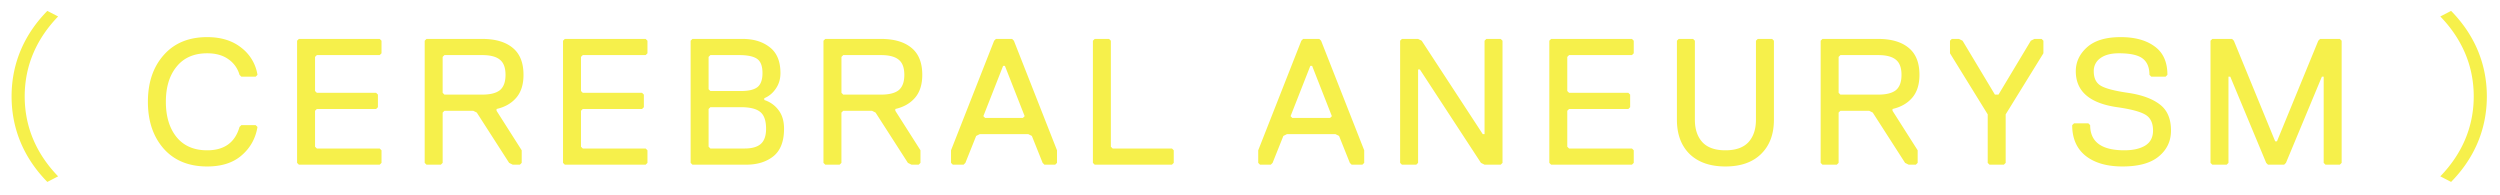 <svg width="167" height="13" fill="none" xmlns="http://www.w3.org/2000/svg"><path d="M.774 6.44c0-2.34.948-4.248 2.388-5.712l.72.372C2.502 2.528 1.65 4.304 1.65 6.44c0 2.136.852 3.912 2.232 5.34l-.72.372C1.722 10.688.774 8.78.774 6.44Zm13.066 4.68c-1.232 0-2.2-.396-2.904-1.188-.704-.8-1.056-1.844-1.056-3.132s.352-2.328 1.056-3.12c.704-.8 1.672-1.2 2.904-1.2.928 0 1.688.236 2.28.708A2.839 2.839 0 0 1 17.2 5l-.12.12h-.96L16 5a1.87 1.87 0 0 0-.744-1.044c-.368-.264-.84-.396-1.416-.396-.88 0-1.56.296-2.04.888-.48.584-.72 1.368-.72 2.352 0 .984.24 1.772.72 2.364.48.584 1.16.876 2.04.876 1.144 0 1.864-.52 2.16-1.56l.12-.12h.96l.12.12c-.128.768-.48 1.4-1.056 1.896-.568.496-1.336.744-2.304.744Zm11.645-.24-.12.12h-5.4l-.12-.12V2.72l.12-.12h5.4l.12.12v.84l-.12.12h-4.2l-.12.12v2.28l.12.12h3.96l.12.12v.84l-.12.12h-3.96l-.12.12v2.4l.12.12h4.2l.12.12v.84Zm7.912-4.86c.248-.208.372-.548.372-1.02s-.124-.808-.372-1.008c-.248-.208-.644-.312-1.188-.312h-2.52l-.12.12v2.4l.12.12h2.52c.544 0 .94-.1 1.188-.3ZM34.97 5c0 .64-.16 1.148-.48 1.524-.32.376-.76.628-1.32.756v.12l1.68 2.64v.84l-.12.12h-.48l-.24-.12-2.16-3.36-.24-.12h-1.92l-.12.12v3.36l-.12.12h-.96l-.12-.12V2.72l.12-.12h3.72c.872 0 1.548.196 2.028.588.488.392.732.996.732 1.812Zm8.28 5.88-.12.12h-5.4l-.12-.12V2.72l.12-.12h5.4l.12.12v.84l-.12.12h-4.2l-.12.12v2.28l.12.12h3.96l.12.12v.84l-.12.12h-3.96l-.12.12v2.4l.12.12h4.2l.12.12v.84Zm9.124-2.28c0 .84-.236 1.452-.708 1.836-.472.376-1.076.564-1.812.564h-3.6l-.12-.12V2.72l.12-.12h3.36c.728 0 1.328.184 1.8.552.48.368.72.944.72 1.728 0 .4-.104.748-.312 1.044-.2.296-.456.508-.768.636v.12c.392.128.708.352.948.672.248.32.372.736.372 1.248Zm-1.44-3.72c0-.464-.12-.78-.36-.948-.24-.168-.64-.252-1.2-.252h-1.92l-.12.12v2.16l.12.12h2.04c.504 0 .868-.084 1.092-.252.232-.176.348-.492.348-.948Zm.24 3.72c0-.536-.128-.908-.384-1.116-.256-.216-.688-.324-1.296-.324h-2.04l-.12.12V9.8l.12.12h2.28c.488 0 .848-.1 1.08-.3.24-.208.36-.548.36-1.02Zm8.863-2.58c.248-.208.372-.548.372-1.02s-.124-.808-.372-1.008c-.248-.208-.644-.312-1.188-.312h-2.52l-.12.12v2.4l.12.12h2.52c.544 0 .94-.1 1.188-.3ZM61.608 5c0 .64-.16 1.148-.48 1.524-.32.376-.76.628-1.32.756v.12l1.68 2.64v.84l-.12.12h-.48l-.24-.12-2.16-3.36-.24-.12h-1.92l-.12.12v3.36l-.12.12h-.96l-.12-.12V2.72l.12-.12h3.72c.872 0 1.548.196 2.028.588.488.392.732.996.732 1.812Zm9 5.88-.12.12h-.72l-.12-.12-.72-1.8-.24-.12h-3.24l-.24.12-.72 1.8-.12.12h-.72l-.12-.12v-.84l2.88-7.32.12-.12h1.08l.12.12 2.88 7.32v.84Zm-2.16-3.12-1.32-3.36h-.12l-1.32 3.36.12.12h2.52l.12-.12Zm9.958 3.12-.12.12h-5.16l-.12-.12V2.72l.12-.12h.96l.12.12V9.8l.12.12h3.96l.12.12v.84Zm12.723 0-.12.12h-.72l-.12-.12-.72-1.8-.24-.12h-3.24l-.24.12-.72 1.8-.12.12h-.72l-.12-.12v-.84l2.88-7.32.12-.12h1.08l.12.12 2.88 7.32v.84Zm-2.16-3.12L87.65 4.4h-.12l-1.32 3.36.12.12h2.52l.12-.12Zm11.399 3.12-.12.12h-1.08l-.24-.12-4.08-6.24h-.12v6.24l-.12.12h-.96l-.12-.12V2.72l.12-.12h1.08l.24.12 4.08 6.24h.12V2.72l.12-.12h.96l.12.12v8.16Zm8.766 0-.12.12h-5.4l-.12-.12V2.72l.12-.12h5.4l.12.12v.84l-.12.12h-4.2l-.12.12v2.28l.12.12h3.96l.12.12v.84l-.12.12h-3.96l-.12.12v2.4l.12.12h4.2l.12.12v.84Zm9.364-8.16V8c0 .968-.288 1.732-.864 2.292-.568.552-1.36.828-2.376.828-1.016 0-1.812-.276-2.388-.828-.568-.56-.852-1.324-.852-2.292V2.72l.12-.12h.96l.12.12V8c0 .632.168 1.132.504 1.5.336.36.848.54 1.536.54.688 0 1.2-.18 1.536-.54.336-.368.504-.868.504-1.5V2.72l.12-.12h.96l.12.12Zm8.15 3.3c.248-.208.372-.548.372-1.02s-.124-.808-.372-1.008c-.248-.208-.644-.312-1.188-.312h-2.52l-.12.12v2.4l.12.12h2.52c.544 0 .94-.1 1.188-.3ZM128.22 5c0 .64-.16 1.148-.48 1.524-.32.376-.76.628-1.32.756v.12l1.68 2.64v.84l-.12.12h-.48l-.24-.12-2.16-3.36-.24-.12h-1.92l-.12.12v3.36l-.12.12h-.96l-.12-.12V2.72l.12-.12h3.72c.872 0 1.548.196 2.028.588.488.392.732.996.732 1.812Zm8.279-1.44-2.52 4.08v3.24l-.12.12h-.96l-.12-.12V7.64l-2.52-4.08v-.84l.12-.12h.48l.24.12 2.16 3.6h.24l2.16-3.6.24-.12h.48l.12.12v.84Zm8.524 5.16c0 .704-.272 1.28-.816 1.728-.536.448-1.344.672-2.424.672-1.04 0-1.86-.236-2.46-.708-.6-.48-.9-1.164-.9-2.052l.12-.12h.96l.12.12c0 1.12.76 1.68 2.28 1.68.584 0 1.048-.104 1.392-.312.352-.216.528-.552.528-1.008 0-.512-.176-.868-.528-1.068-.344-.2-.968-.364-1.872-.492-1.84-.264-2.76-1.064-2.76-2.4 0-.616.248-1.148.744-1.596.504-.456 1.256-.684 2.256-.684.952 0 1.708.208 2.268.624.568.408.852 1.04.852 1.896l-.12.12h-.96l-.12-.12c0-.496-.152-.86-.456-1.092-.304-.232-.832-.348-1.584-.348-.528 0-.94.108-1.236.324a1.029 1.029 0 0 0-.444.876c0 .464.16.788.48.972.32.184.92.34 1.8.468.928.136 1.64.396 2.136.78.496.376.744.956.744 1.74Zm11.399 2.16-.12.12h-.96l-.12-.12V5.12h-.12l-2.4 5.76-.12.12h-1.08l-.12-.12-2.4-5.76h-.12v5.76l-.12.12h-.96l-.12-.12V2.72l.12-.12h1.32l.12.12 2.76 6.72h.12l2.76-6.72.12-.12h1.32l.12.12v8.16Zm9.699-4.44c0 2.34-.948 4.248-2.388 5.712l-.72-.372c1.38-1.428 2.232-3.204 2.232-5.34 0-2.136-.852-3.912-2.232-5.34l.72-.372c1.44 1.464 2.388 3.372 2.388 5.712Z" fill="#F6F04B"/></svg>